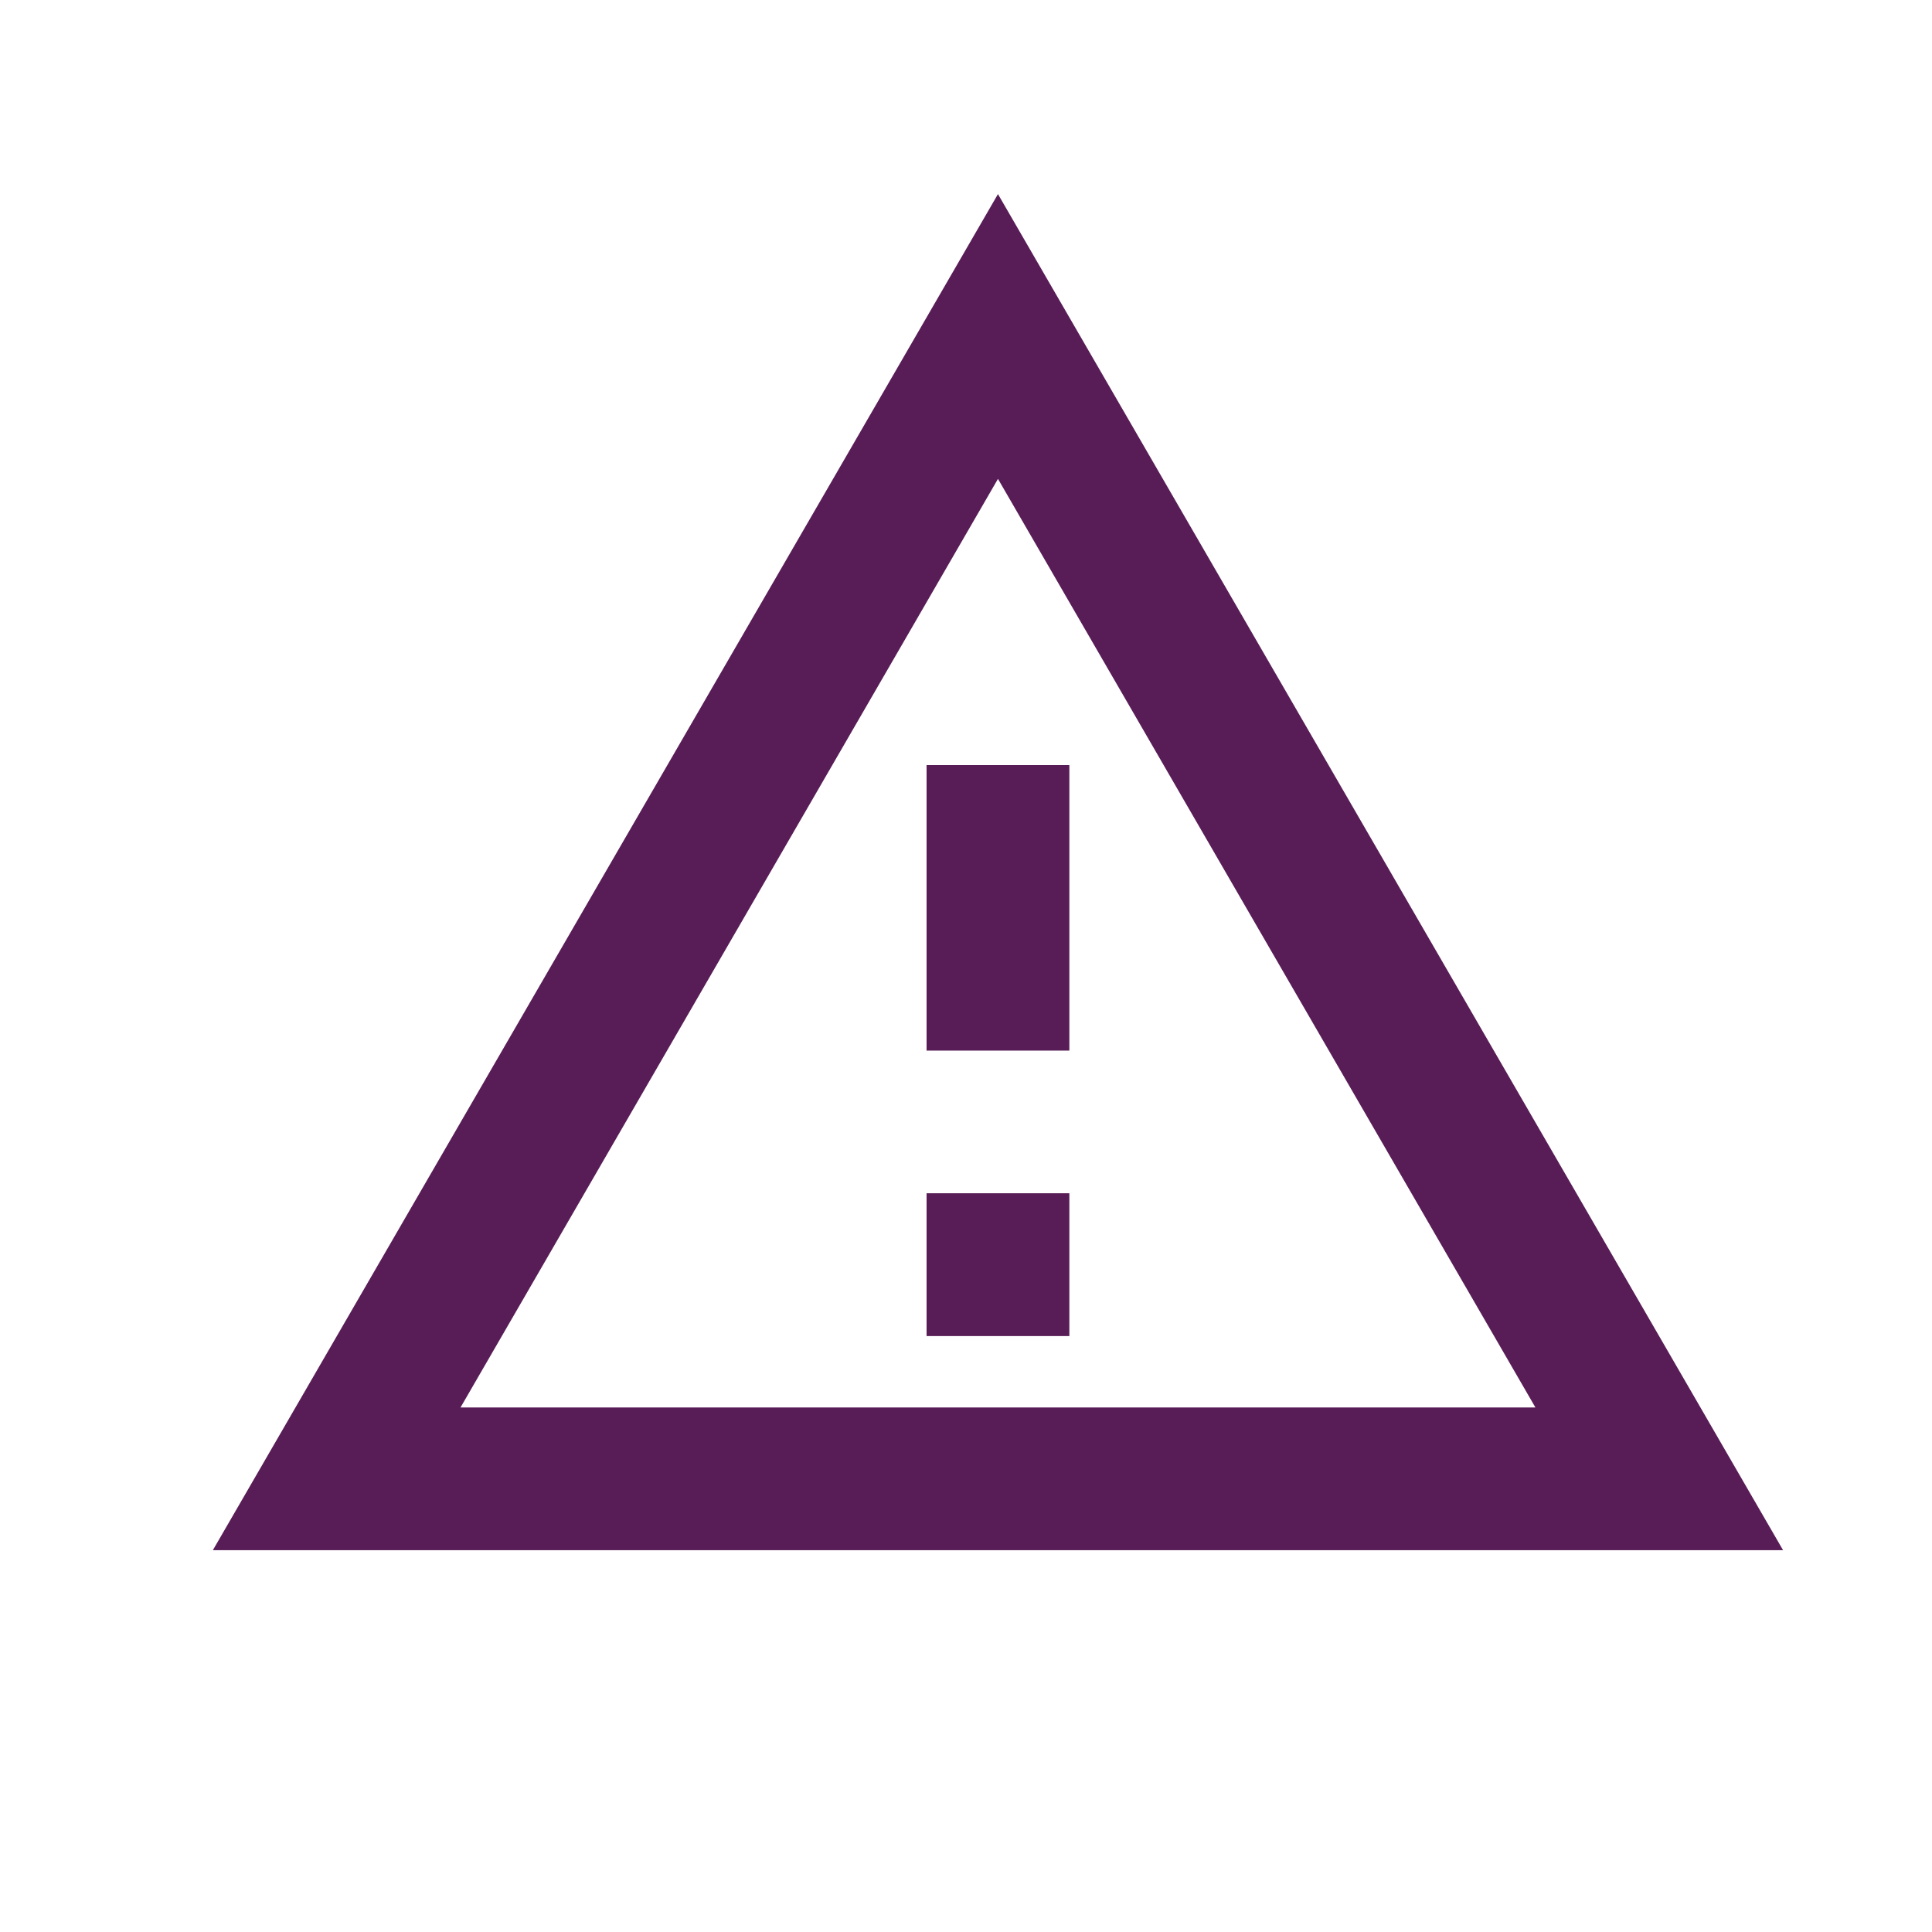 <svg width="22" height="22" viewBox="0 0 22 22" fill="none" xmlns="http://www.w3.org/2000/svg">
<path d="M11.364 5.453L17.484 16.027H5.244L11.364 5.453ZM11.364 2.21L2.424 17.652H20.304L11.364 2.21ZM12.177 13.588H10.551V15.214H12.177V13.588ZM12.177 8.712H10.551V11.963H12.177V8.712Z" fill="#581D56"/>
</svg>
